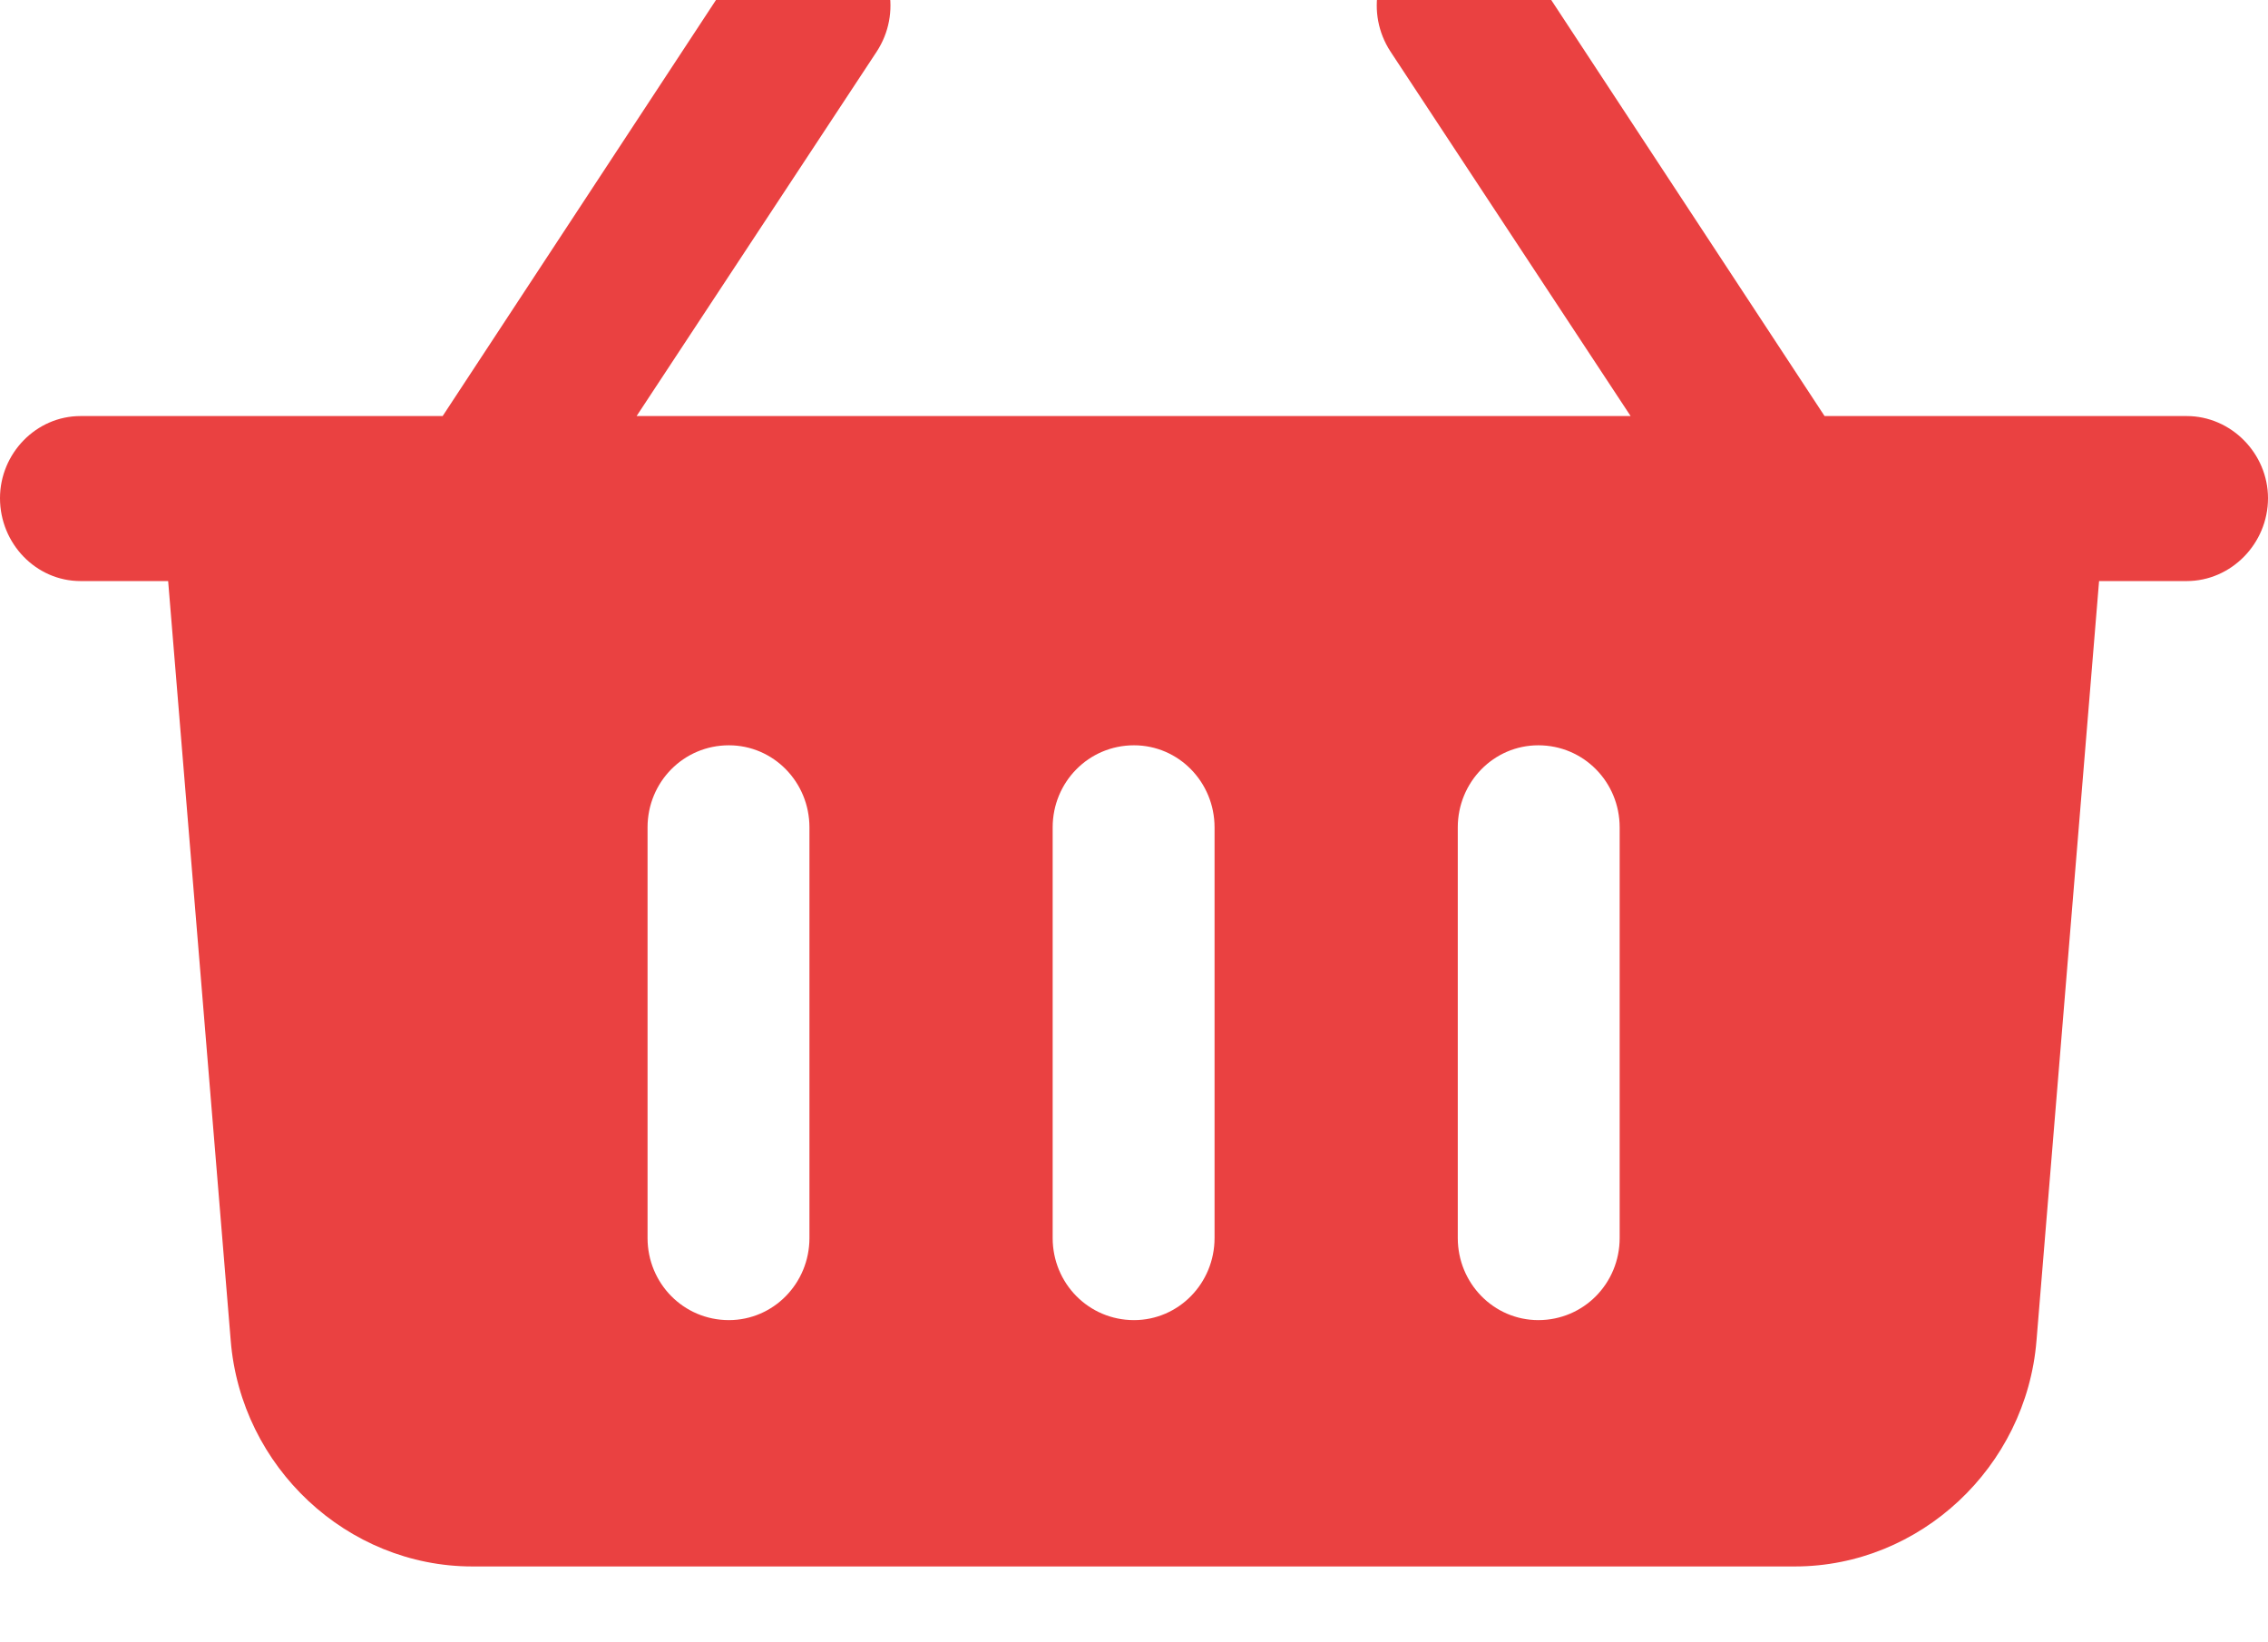 <svg width="29" height="21" viewBox="0 0 29 21" fill="none" xmlns="http://www.w3.org/2000/svg" xmlns:xlink="http://www.w3.org/1999/xlink">
	<desc>
			Created with Pixso.
	</desc>
	<defs/>
	<path id="Корзина" d="M27.96 5.32L23.33 5.32L19.5 -0.51C19.18 -0.99 18.54 -1.12 18.06 -0.8C17.59 -0.48 17.46 0.17 17.78 0.66L20.85 5.32L8.14 5.32L11.21 0.66C11.53 0.17 11.4 -0.48 10.93 -0.8C10.45 -1.12 9.81 -0.99 9.49 -0.51L5.66 5.32L1.03 5.32C0.46 5.32 0 5.8 0 6.37C0 6.95 0.46 7.43 1.03 7.43L2.15 7.43L2.95 17.14C3.08 18.76 4.44 20.03 6.04 20.03L22.95 20.03C24.55 20.03 25.91 18.76 26.04 17.14L26.84 7.43L27.96 7.43C28.53 7.43 29 6.95 29 6.37C29 5.8 28.53 5.32 27.96 5.32ZM10.35 15.83C10.35 16.41 9.89 16.88 9.32 16.88C8.74 16.88 8.28 16.41 8.28 15.83L8.28 10.58C8.28 10 8.74 9.53 9.32 9.53C9.89 9.53 10.35 10 10.35 10.58L10.35 15.83ZM15.53 15.83C15.53 16.41 15.07 16.88 14.5 16.88C13.92 16.88 13.46 16.41 13.46 15.83L13.46 10.58C13.46 10 13.92 9.53 14.5 9.53C15.07 9.53 15.53 10 15.53 10.58L15.53 15.83ZM20.71 15.83C20.71 16.41 20.25 16.88 19.67 16.88C19.1 16.88 18.64 16.41 18.64 15.83L18.64 10.58C18.64 10 19.1 9.53 19.67 9.53C20.25 9.53 20.71 10 20.71 10.58L20.71 15.83Z" fill="#EA4141" fill-opacity="1" fill-rule="nonzero"/>
</svg>
